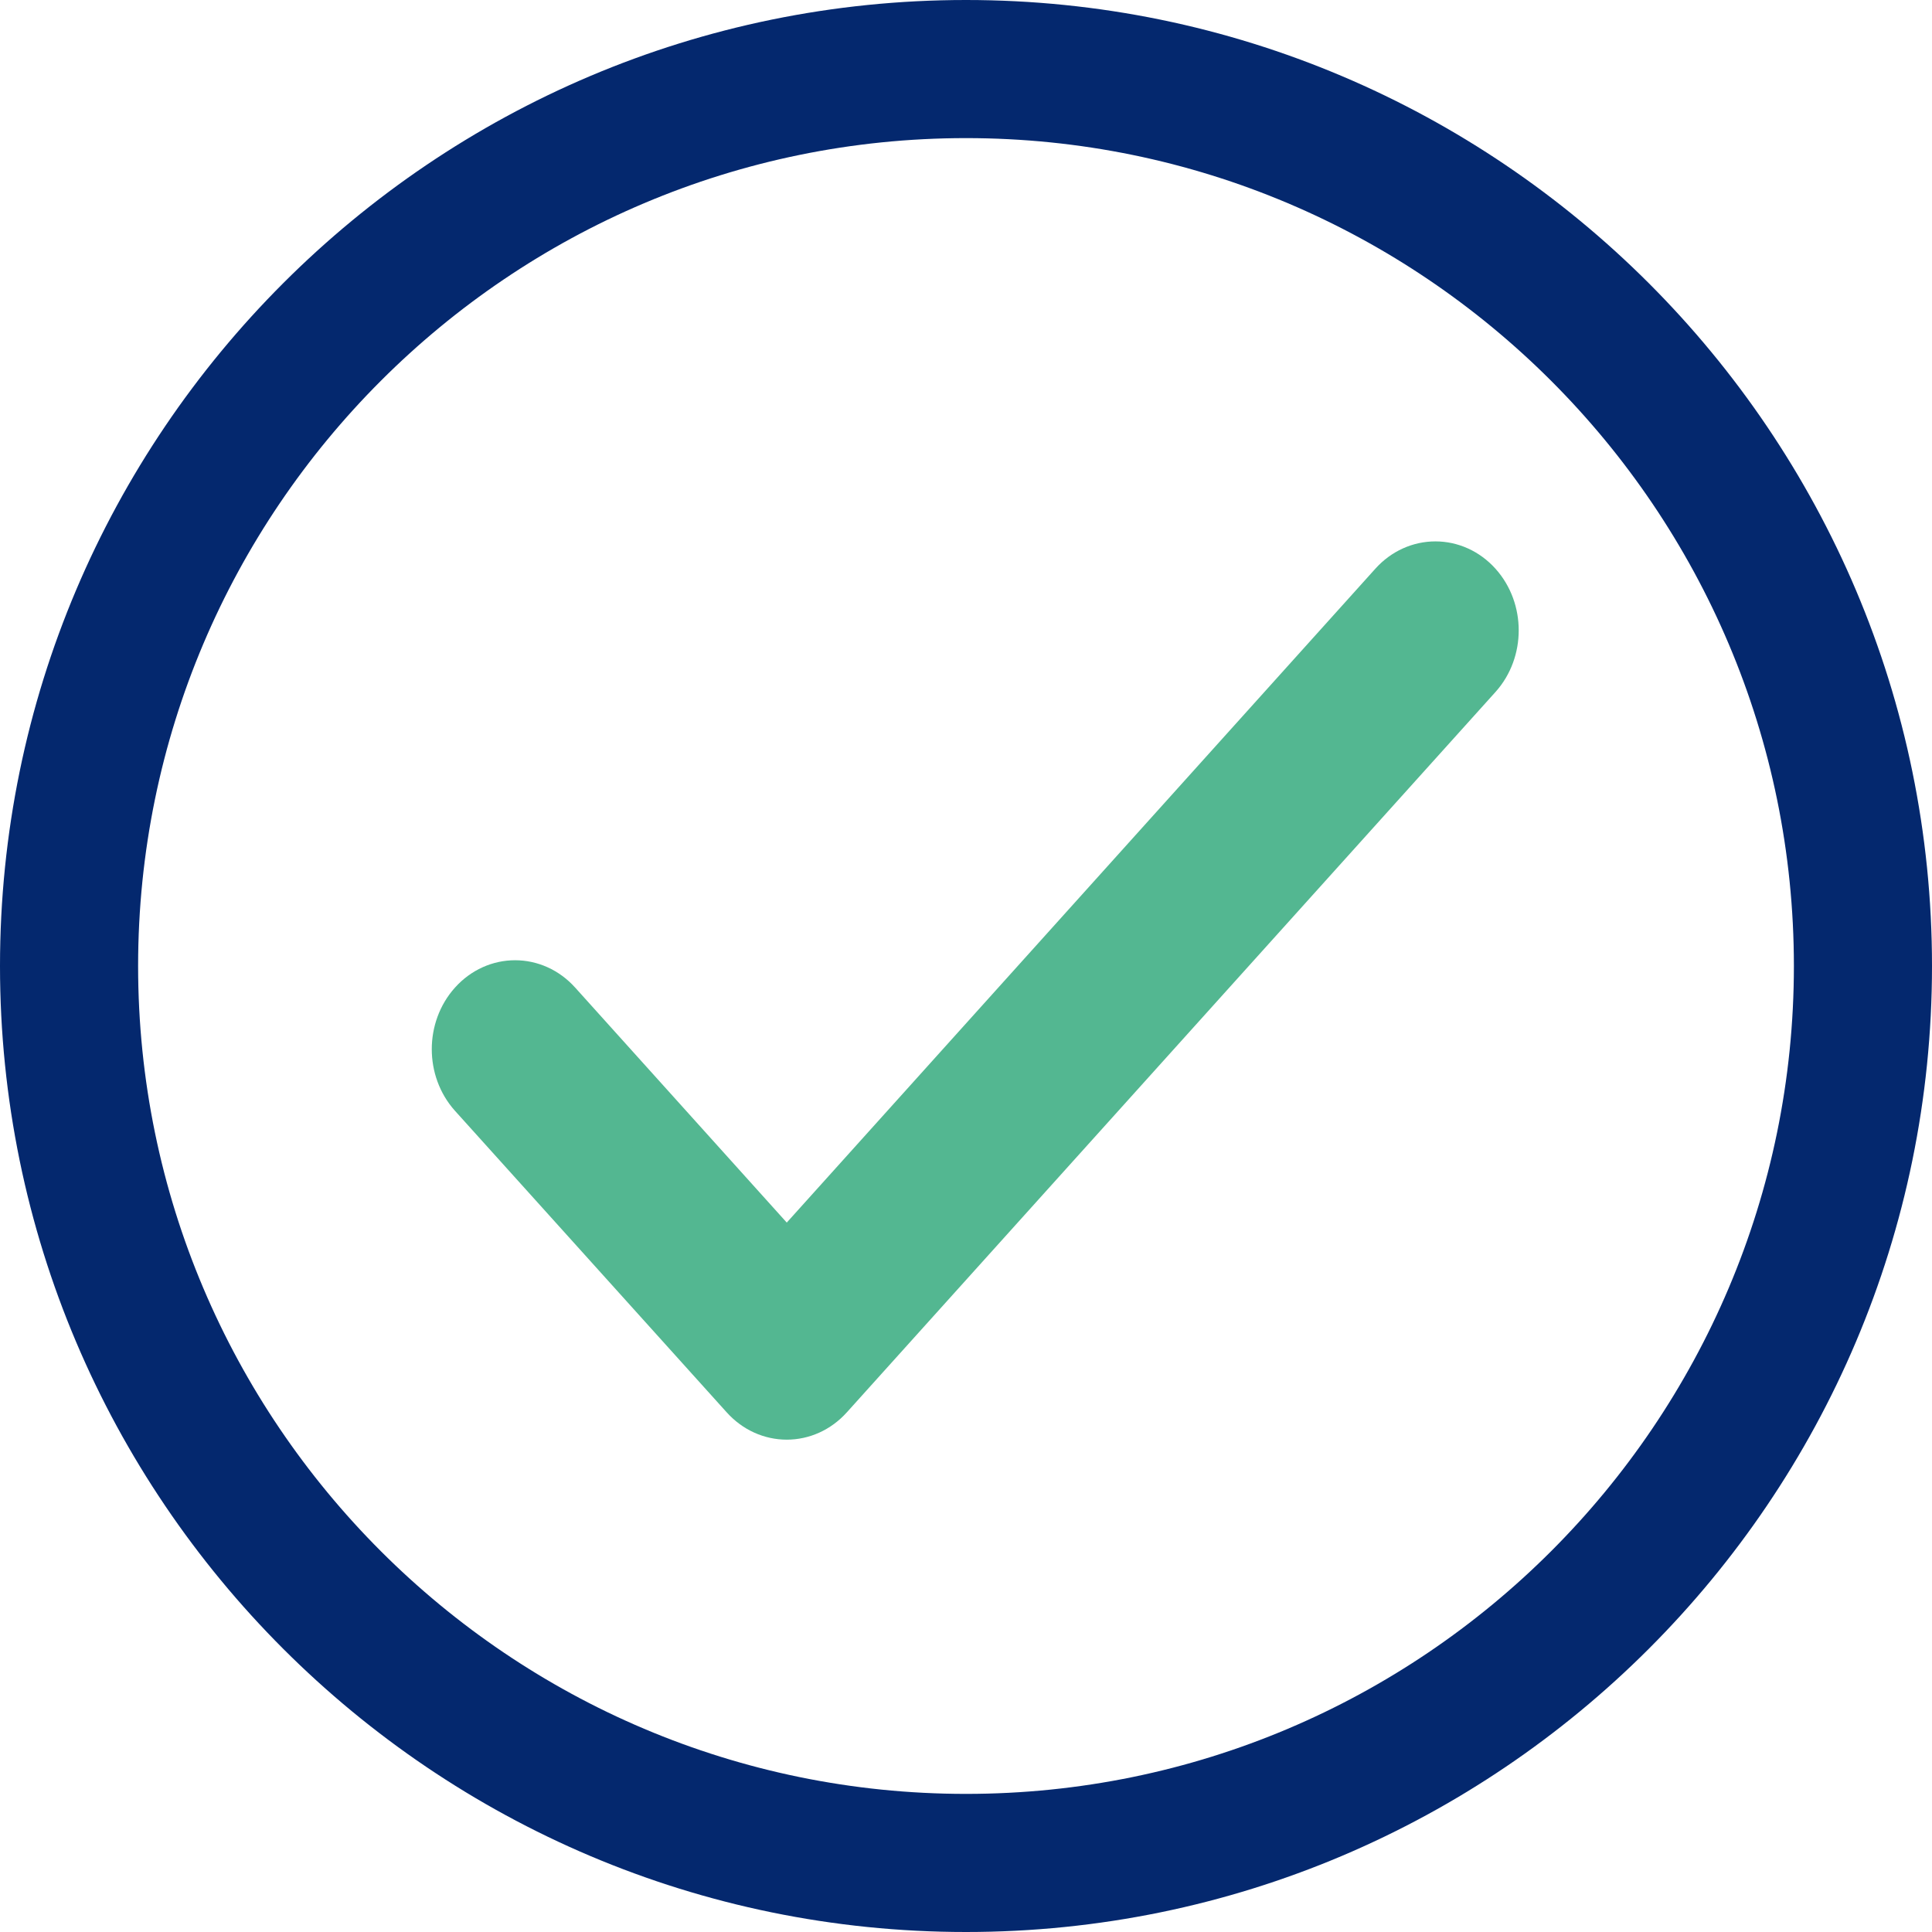 <svg enable-background="new 0 0 512 512" viewBox="0 0 512 512" xmlns="http://www.w3.org/2000/svg"><path d="m256 512c-141.2 0-256-114.8-256-256s114.8-256 256-256 256 114.8 256 256-114.8 256-256 256zm0-475.4c-121 0-219.4 98.4-219.4 219.4s98.4 219.4 219.4 219.4 219.4-98.4 219.4-219.4-98.4-219.4-219.4-219.4z" fill="#04286e"/><path d="m390 156.4c-5.3-5.9-13.9-5.9-19.2 0l-162.3 180.3-62.4-69.3c-5.3-5.9-13.9-5.9-19.2 0s-5.3 15.4 0 21.3l72 79.9c5.3 5.9 13.9 5.9 19.2 0l171.9-190.9c5.3-5.9 5.3-15.4 0-21.3z" fill="#53b791" stroke="#53b791" stroke-miterlimit="10" stroke-width="17"/></svg>
